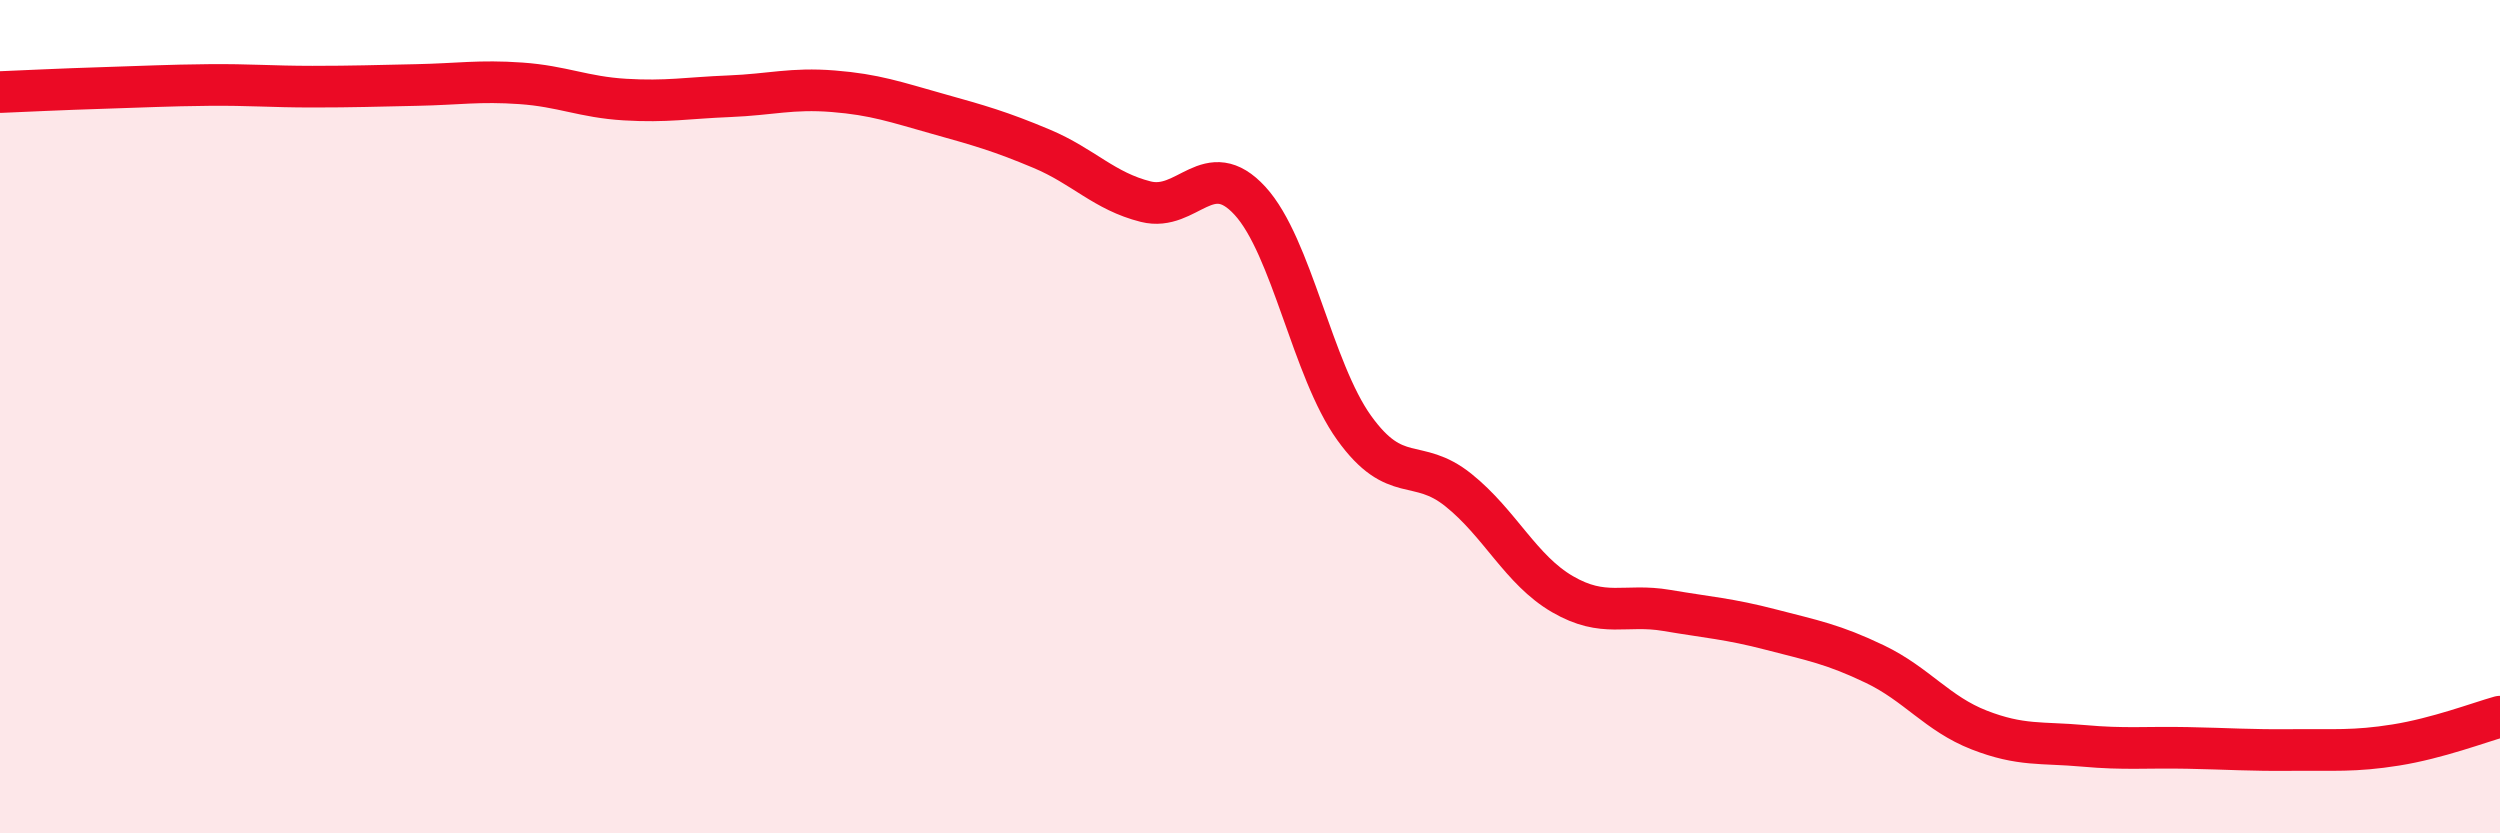 
    <svg width="60" height="20" viewBox="0 0 60 20" xmlns="http://www.w3.org/2000/svg">
      <path
        d="M 0,2.21 C 0.5,2.19 1.5,2.14 2.5,2.11 C 3.5,2.08 4,2.05 5,2.04 C 6,2.03 6.5,2.08 7.5,2.08 C 8.5,2.08 9,2.06 10,2.04 C 11,2.02 11.5,1.93 12.5,2 C 13.5,2.07 14,2.33 15,2.39 C 16,2.45 16.5,2.35 17.5,2.31 C 18.5,2.27 19,2.11 20,2.19 C 21,2.27 21.5,2.45 22.5,2.73 C 23.5,3.01 24,3.15 25,3.57 C 26,3.99 26.5,4.59 27.5,4.84 C 28.5,5.09 29,3.73 30,4.82 C 31,5.91 31.5,8.88 32.5,10.27 C 33.5,11.66 34,10.96 35,11.76 C 36,12.56 36.5,13.68 37.5,14.26 C 38.5,14.84 39,14.48 40,14.65 C 41,14.82 41.5,14.85 42.5,15.11 C 43.5,15.37 44,15.46 45,15.94 C 46,16.42 46.5,17.13 47.5,17.52 C 48.5,17.91 49,17.81 50,17.9 C 51,17.99 51.5,17.93 52.5,17.95 C 53.5,17.97 54,18.01 55,18 C 56,17.99 56.5,18.04 57.5,17.88 C 58.5,17.72 59.5,17.34 60,17.2L60 20L0 20Z"
        fill="#EB0A25"
        opacity="0.1"
        stroke-linecap="round"
        stroke-linejoin="round"
      />
      <path
        d="M 0,2.21 C 0.5,2.19 1.5,2.14 2.5,2.11 C 3.5,2.08 4,2.05 5,2.04 C 6,2.03 6.5,2.08 7.5,2.08 C 8.5,2.08 9,2.06 10,2.04 C 11,2.02 11.5,1.93 12.5,2 C 13.5,2.07 14,2.33 15,2.39 C 16,2.45 16.5,2.35 17.5,2.31 C 18.5,2.27 19,2.11 20,2.19 C 21,2.27 21.5,2.45 22.5,2.73 C 23.5,3.01 24,3.15 25,3.57 C 26,3.99 26.5,4.59 27.5,4.84 C 28.5,5.09 29,3.73 30,4.82 C 31,5.91 31.5,8.88 32.5,10.27 C 33.5,11.66 34,10.96 35,11.76 C 36,12.56 36.5,13.68 37.5,14.26 C 38.5,14.84 39,14.48 40,14.65 C 41,14.82 41.5,14.85 42.5,15.11 C 43.5,15.37 44,15.46 45,15.94 C 46,16.42 46.5,17.13 47.5,17.52 C 48.5,17.91 49,17.81 50,17.9 C 51,17.99 51.5,17.93 52.5,17.95 C 53.5,17.97 54,18.01 55,18 C 56,17.99 56.5,18.04 57.5,17.88 C 58.5,17.72 59.5,17.34 60,17.2"
        stroke="#EB0A25"
        stroke-width="1"
        fill="none"
        stroke-linecap="round"
        stroke-linejoin="round"
      />
    </svg>
  